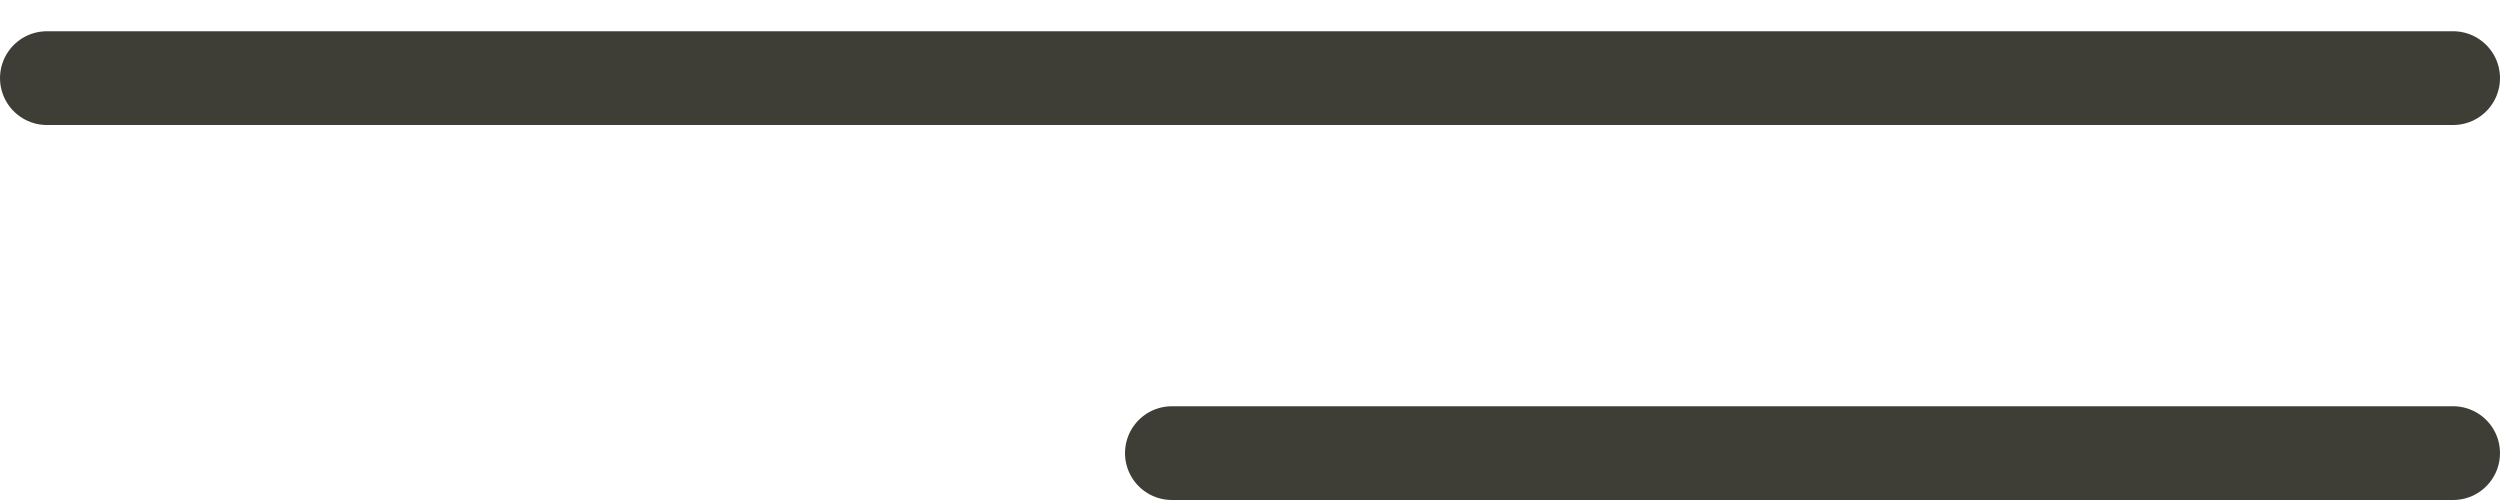 <?xml version="1.0" encoding="UTF-8"?> <svg xmlns="http://www.w3.org/2000/svg" width="40" height="8" viewBox="0 0 40 8" fill="none"><g clip-path="url(#clip0_573_29)"><path d="M0.75 1.25H39.25" stroke="#3F3E36" stroke-width="1.5" stroke-linecap="round"></path><path d="M18.75 7.25H39.25" stroke="#3F3E36" stroke-width="1.5" stroke-linecap="round"></path></g><defs><clipPath id="clip0_573_29"><rect width="40" height="8" fill="white"></rect></clipPath></defs></svg> 